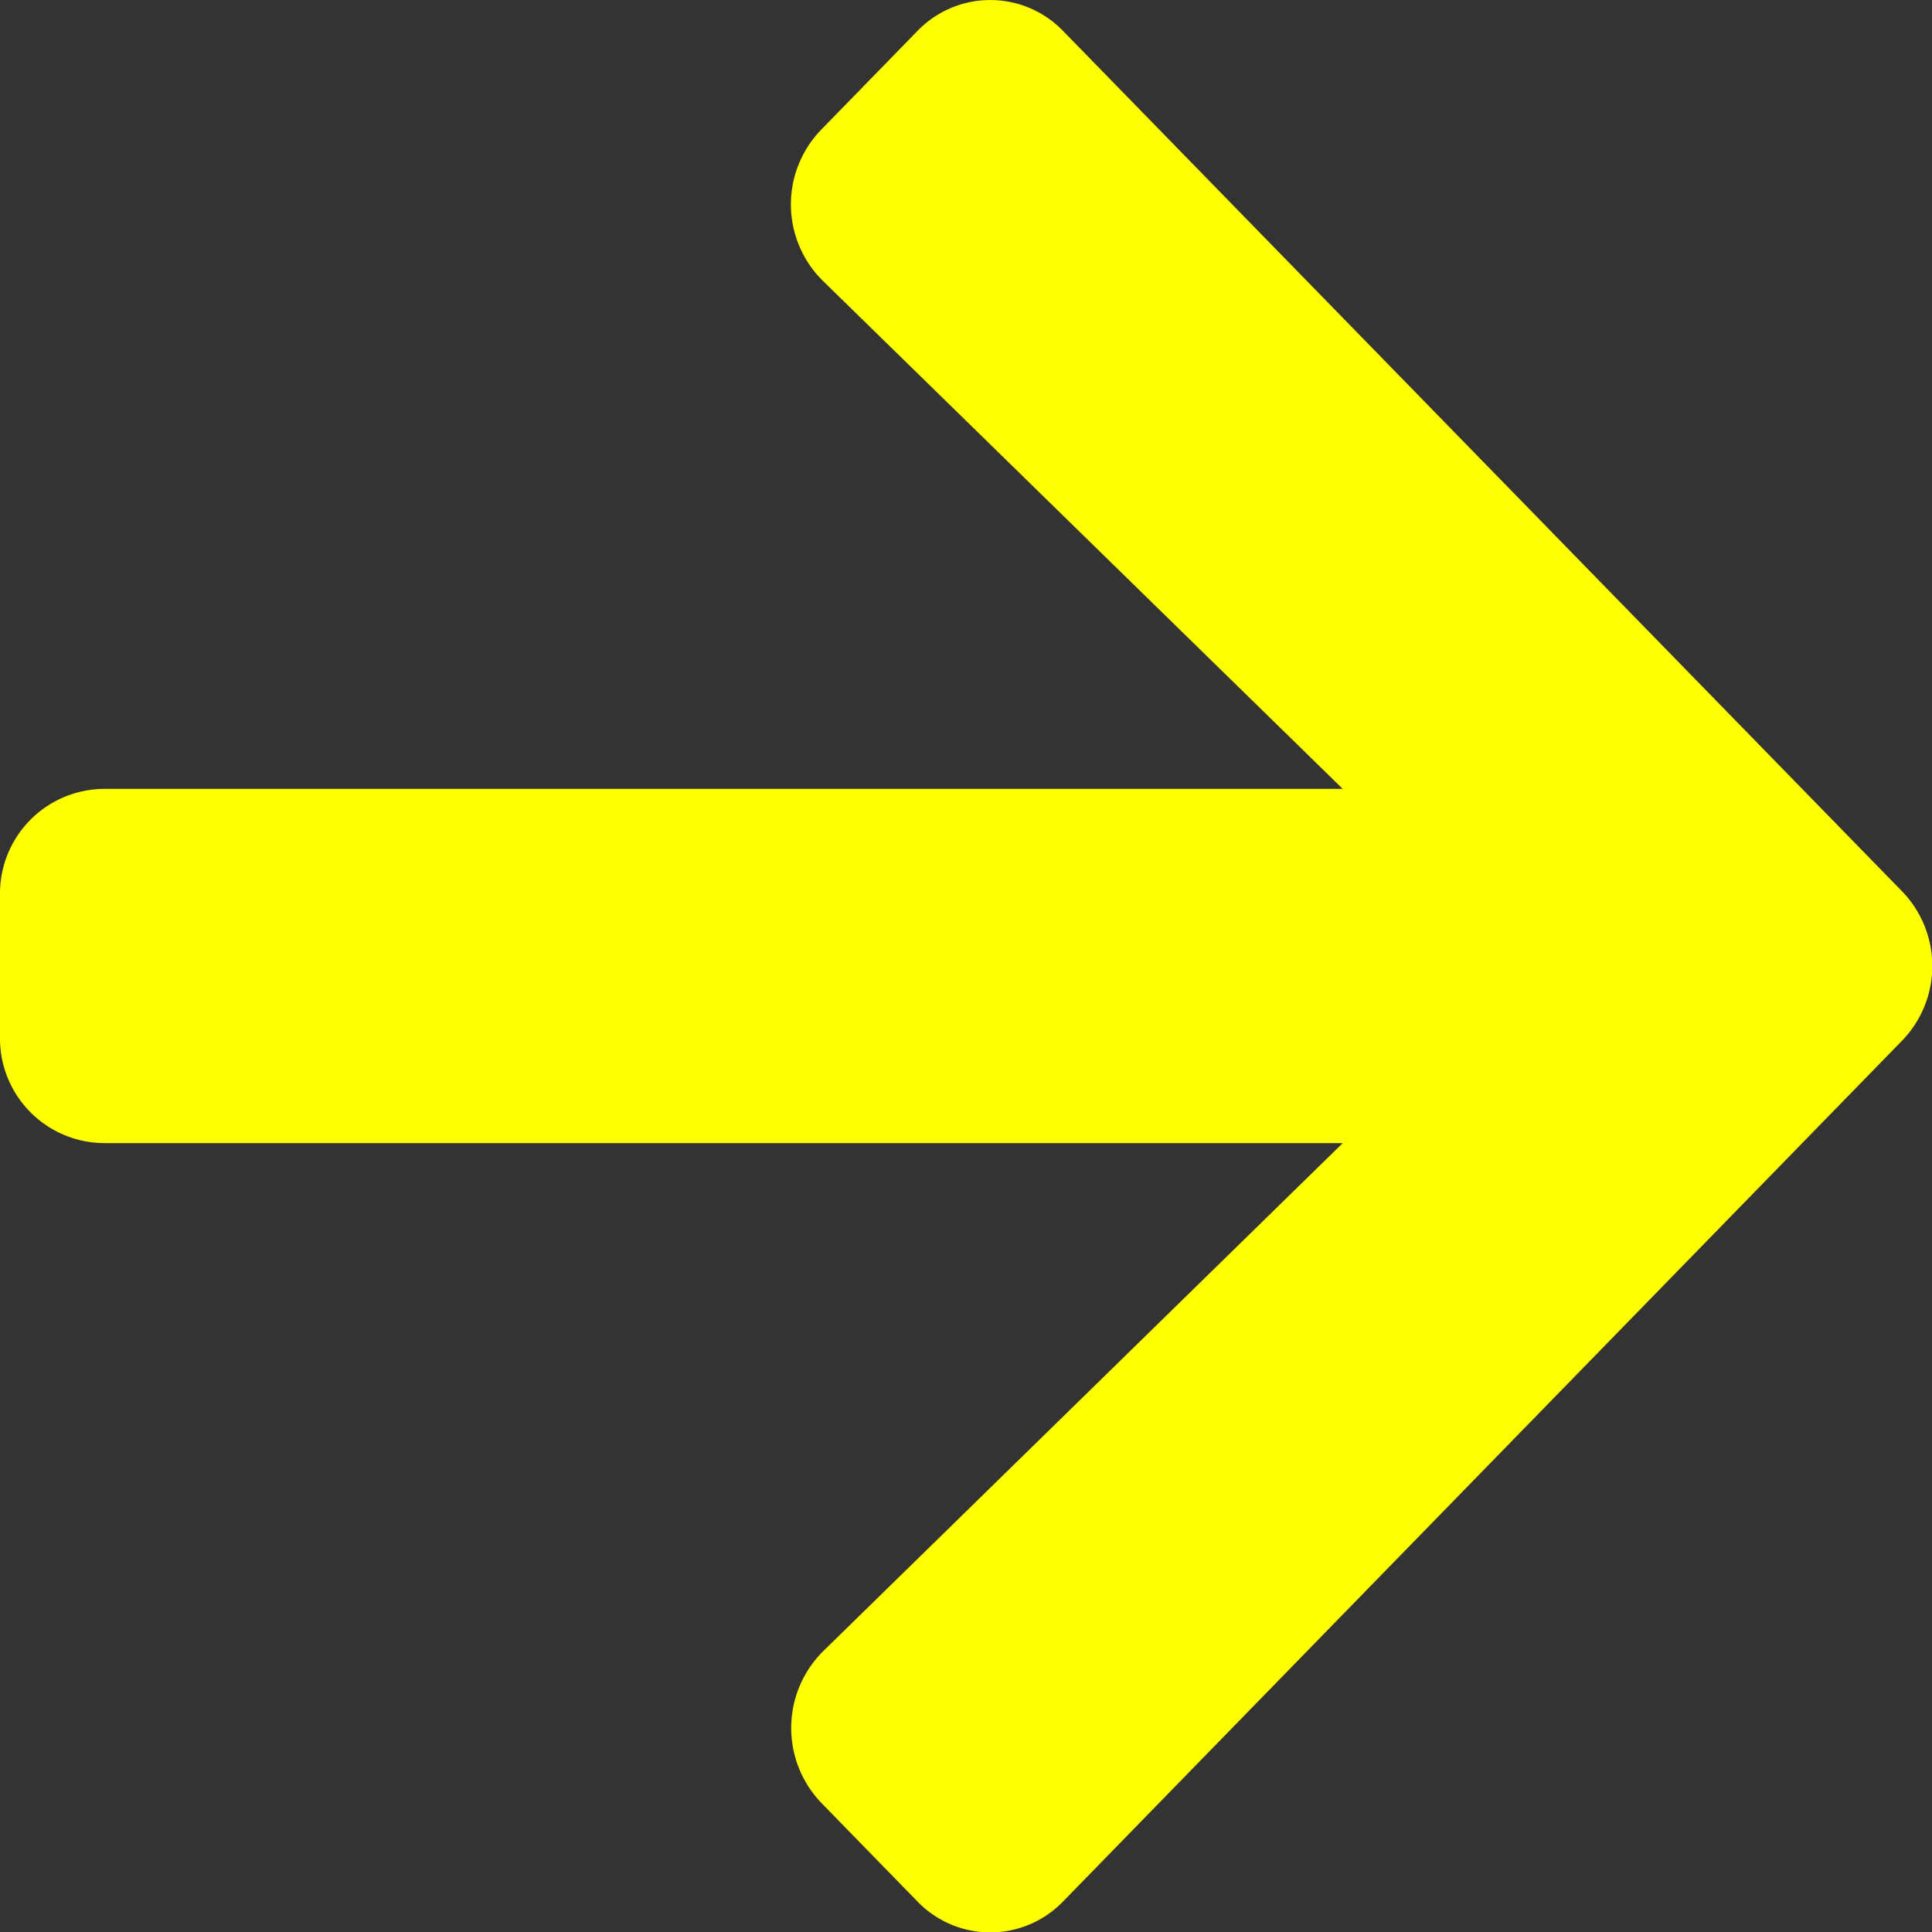 <svg xmlns="http://www.w3.org/2000/svg" width="18" height="18" viewBox="0 0 18 18">
  <rect x="0" y="0" width="18" height="18" fill="#333333" stroke="none"/>
  <path id="arrow-right-solid" d="M7.653,38.856l.892-.915a.943.943,0,0,1,1.362,0l7.81,8.009a1,1,0,0,1,0,1.4l-7.81,8.013a.943.943,0,0,1-1.362,0l-.892-.915a1.008,1.008,0,0,1,.016-1.414L12.51,48.3H.964A.975.975,0,0,1,0,47.309V45.991A.975.975,0,0,1,.964,45H12.51L7.669,40.269A1,1,0,0,1,7.653,38.856Z" transform="translate(0 -37.65)" fill="#ff0"/>
</svg>
